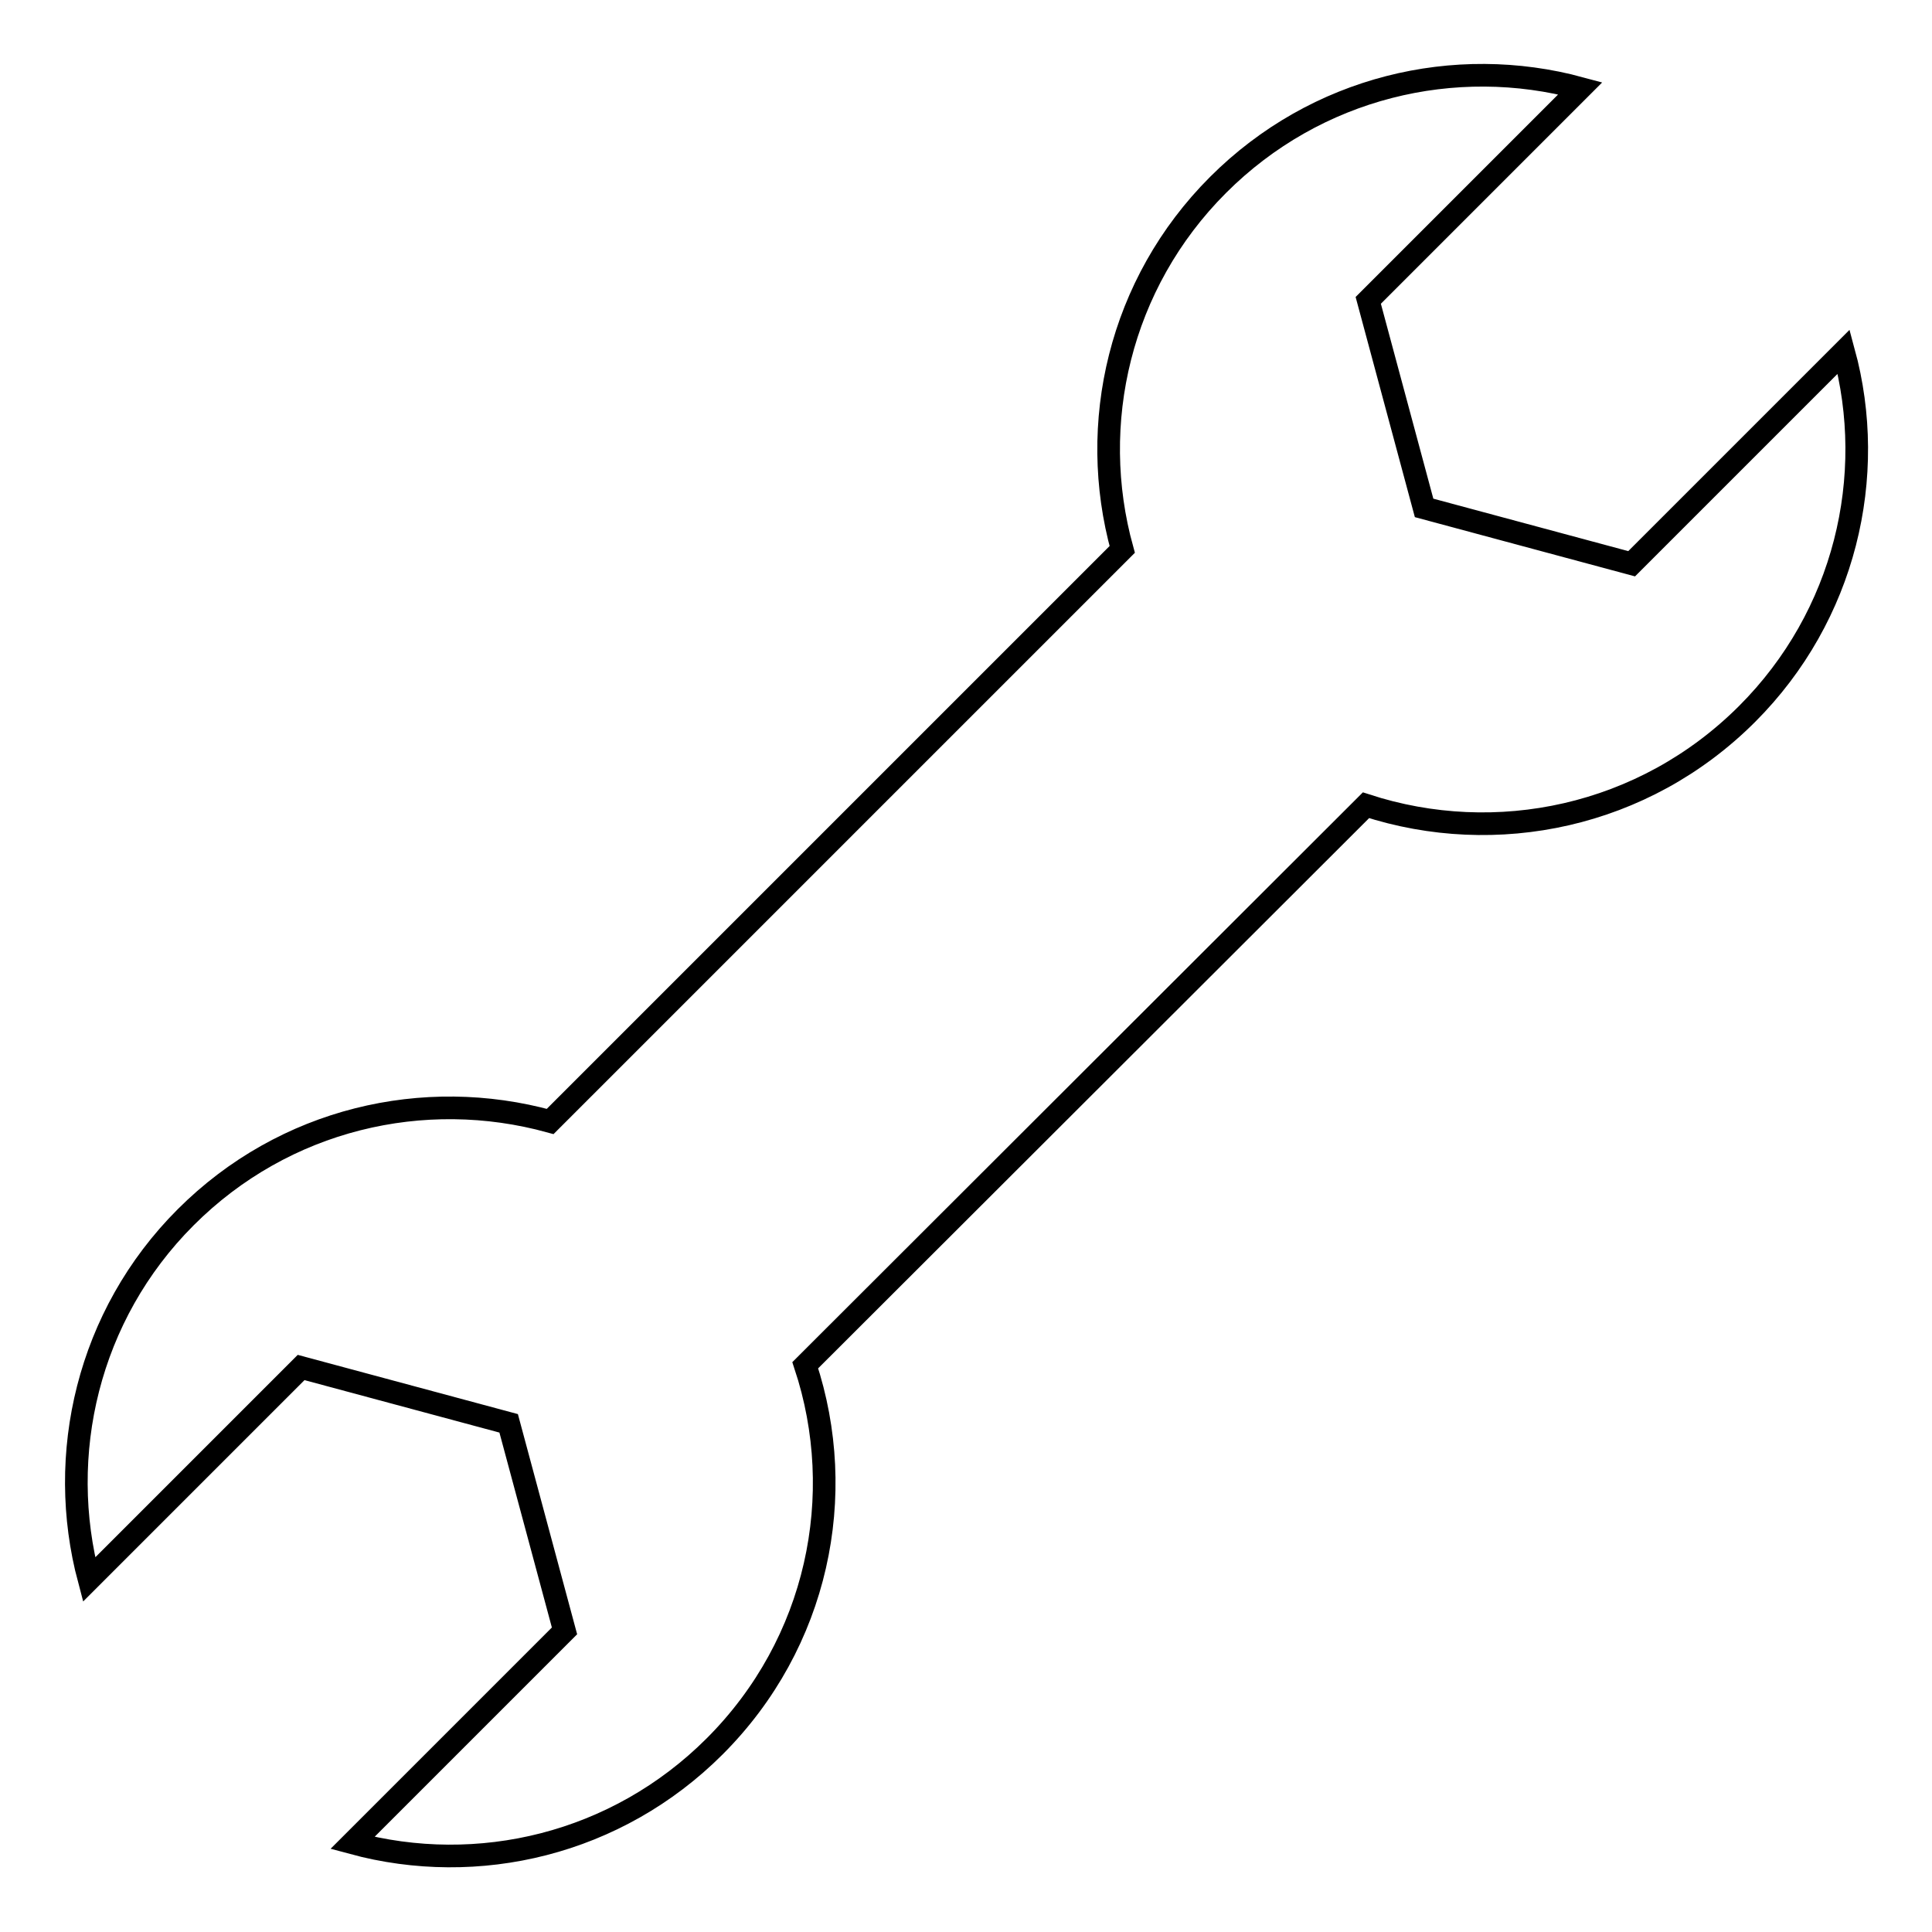 <?xml version="1.0" encoding="utf-8"?>
<!-- Svg Vector Icons : http://www.onlinewebfonts.com/icon -->
<!DOCTYPE svg PUBLIC "-//W3C//DTD SVG 1.1//EN" "http://www.w3.org/Graphics/SVG/1.1/DTD/svg11.dtd">
<svg version="1.1" xmlns="http://www.w3.org/2000/svg" xmlns:xlink="http://www.w3.org/1999/xlink" x="0px" y="0px" viewBox="0 0 256 256" enable-background="new 0 0 256 256" xml:space="preserve">
<g><g><path stroke-width="3" fill-opacity="0" stroke="#000000"  d="M216.2,74.7l-27.5-7.4l-7.4-27.5l28.1-28.1c-16.6-4.5-35-0.2-48,12.8c-13.1,13.1-17.3,31.7-12.7,48.3l-75.8,75.8c-16.7-4.6-35.2-0.4-48.3,12.7c-13,13-17.2,31.5-12.8,48l28.1-28.1l27.5,7.4l7.4,27.5l-28.1,28.1c16.6,4.5,35,0.2,48-12.8c13.7-13.7,17.7-33.3,12-50.5l74.3-74.2c17.2,5.6,36.8,1.6,50.5-12.1c13-13,17.3-31.5,12.8-48L216.2,74.7L216.2,74.7z"/></g></g>
</svg>